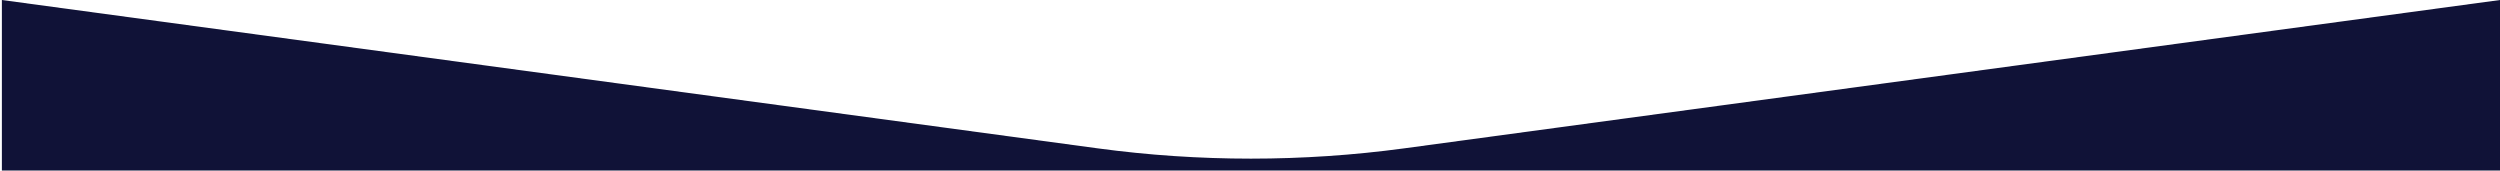 <?xml version="1.0" encoding="utf-8"?>
<!-- Generator: Adobe Illustrator 26.0.2, SVG Export Plug-In . SVG Version: 6.00 Build 0)  -->
<svg version="1.1" id="Layer_1" xmlns="http://www.w3.org/2000/svg" xmlns:xlink="http://www.w3.org/1999/xlink" x="0px" y="0px"
	 viewBox="0 0 1920 131.22" style="enable-background:new 0 0 1920 131.22;" xml:space="preserve">
<style type="text/css">
	.st0{fill:#101237;}
</style>
<path id="XMLID_00000008137891543856529150000007764534107793236899_" class="st0" d="M1.44,130.97V0l841.71,113.95
	c38.77,5.24,78.13,7.88,117.57,7.89c39.44-0.01,78.8-2.65,117.57-7.89L1920,0v130.97L1.44,130.97L1.44,130.97z"/>
</svg>
